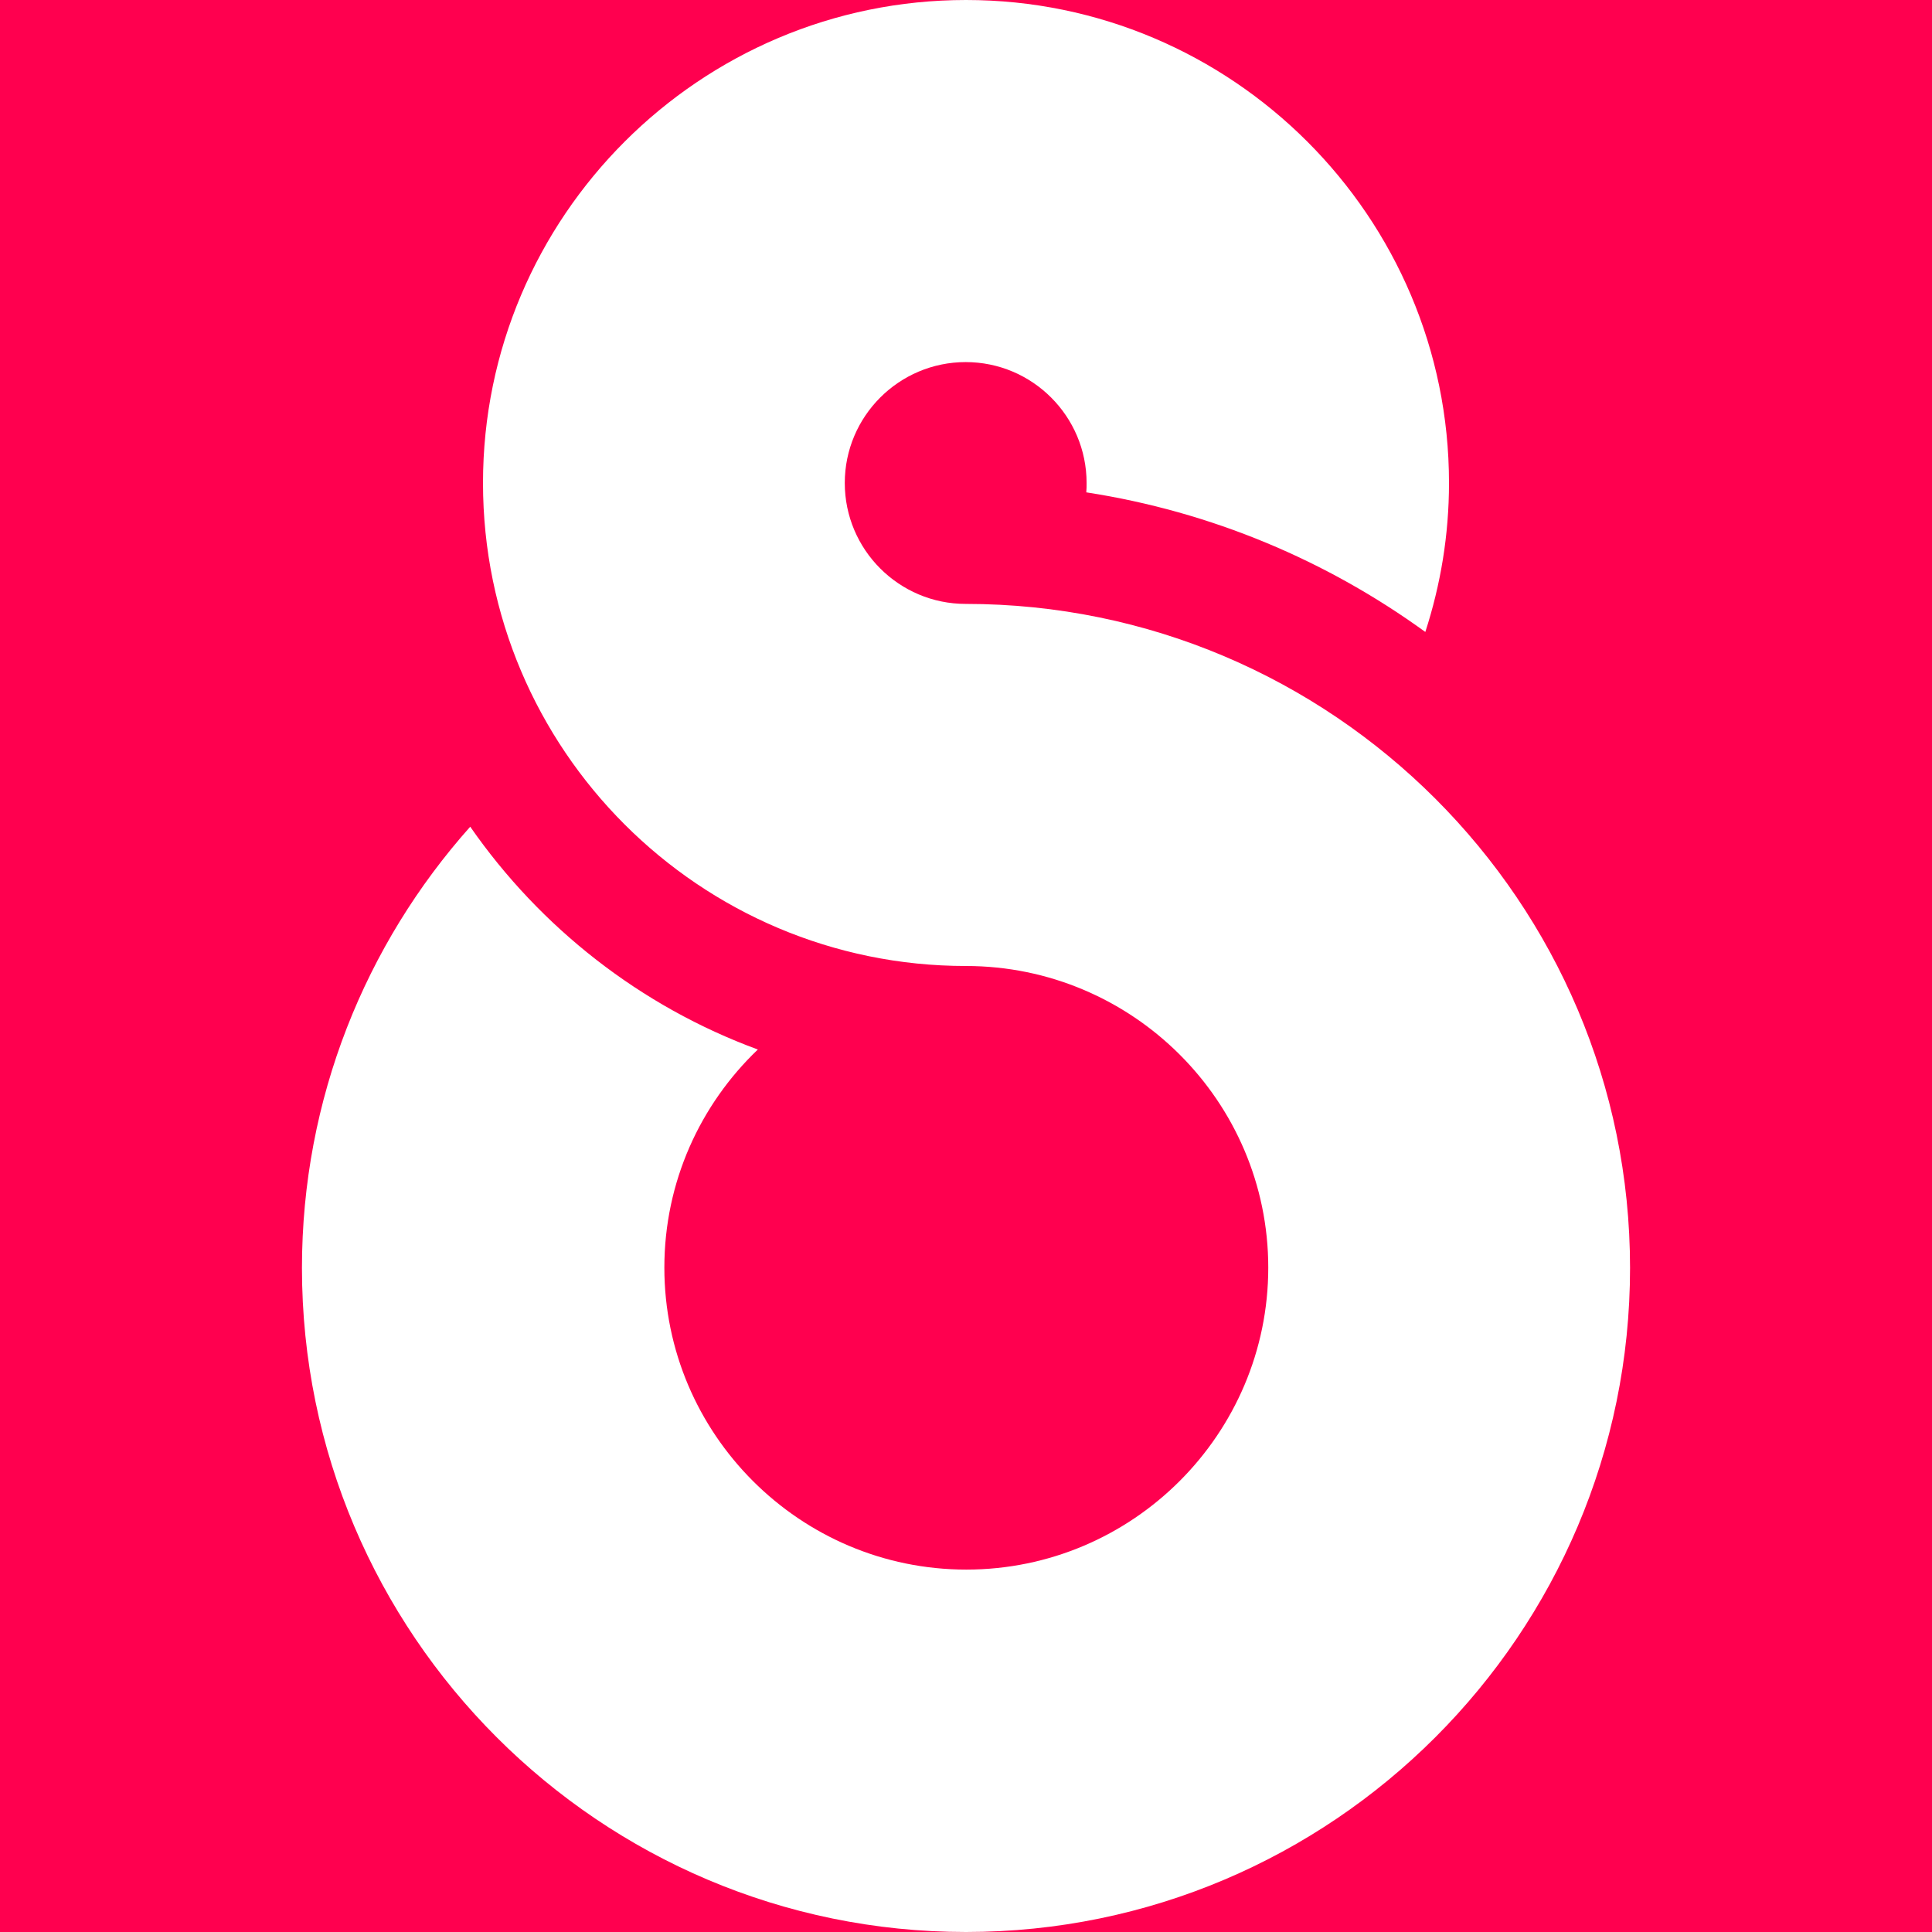 <?xml version="1.0" encoding="utf-8"?>
<!-- Generator: Adobe Illustrator 26.0.1, SVG Export Plug-In . SVG Version: 6.00 Build 0)  -->
<svg version="1.1" id="Layer_1" xmlns="http://www.w3.org/2000/svg" xmlns:xlink="http://www.w3.org/1999/xlink" x="0px" y="0px"
	 viewBox="0 0 620 620" style="enable-background:new 0 0 620 620;" xml:space="preserve">
<style type="text/css">
	.st0{fill:#FF004F;}
	.st1{fill:#FFFFFF;}
</style>
<g>
	<rect y="0" class="st0" width="620" height="620"/>
	<g>
		<path class="st1" d="M523.1,406.9C523.1,524.4,427.5,620,310,620S96.9,524.4,96.9,406.9c0-54.3,20.4-103.9,54-141.6
			c22.5,32.4,54.7,57.7,92.3,71.5c-18.5,17.7-30,42.5-30,70c0,53.4,43.5,96.9,96.9,96.9s96.9-43.5,96.9-96.9S363.4,310,310,310
			c-85.5,0-155-69.5-155-155S224.6,0,310,0s155,69.5,155,155c0,16.7-2.7,32.7-7.6,47.8c-31.6-22.9-68.6-38.6-108.8-44.8
			c0.1-1,0.1-2,0.1-3c0-21.4-17.4-38.8-38.8-38.8s-38.8,17.4-38.8,38.8s17.4,38.8,38.8,38.8C427.5,193.8,523.1,289.4,523.1,406.9z"
			/>
	</g>
</g>
</svg>
